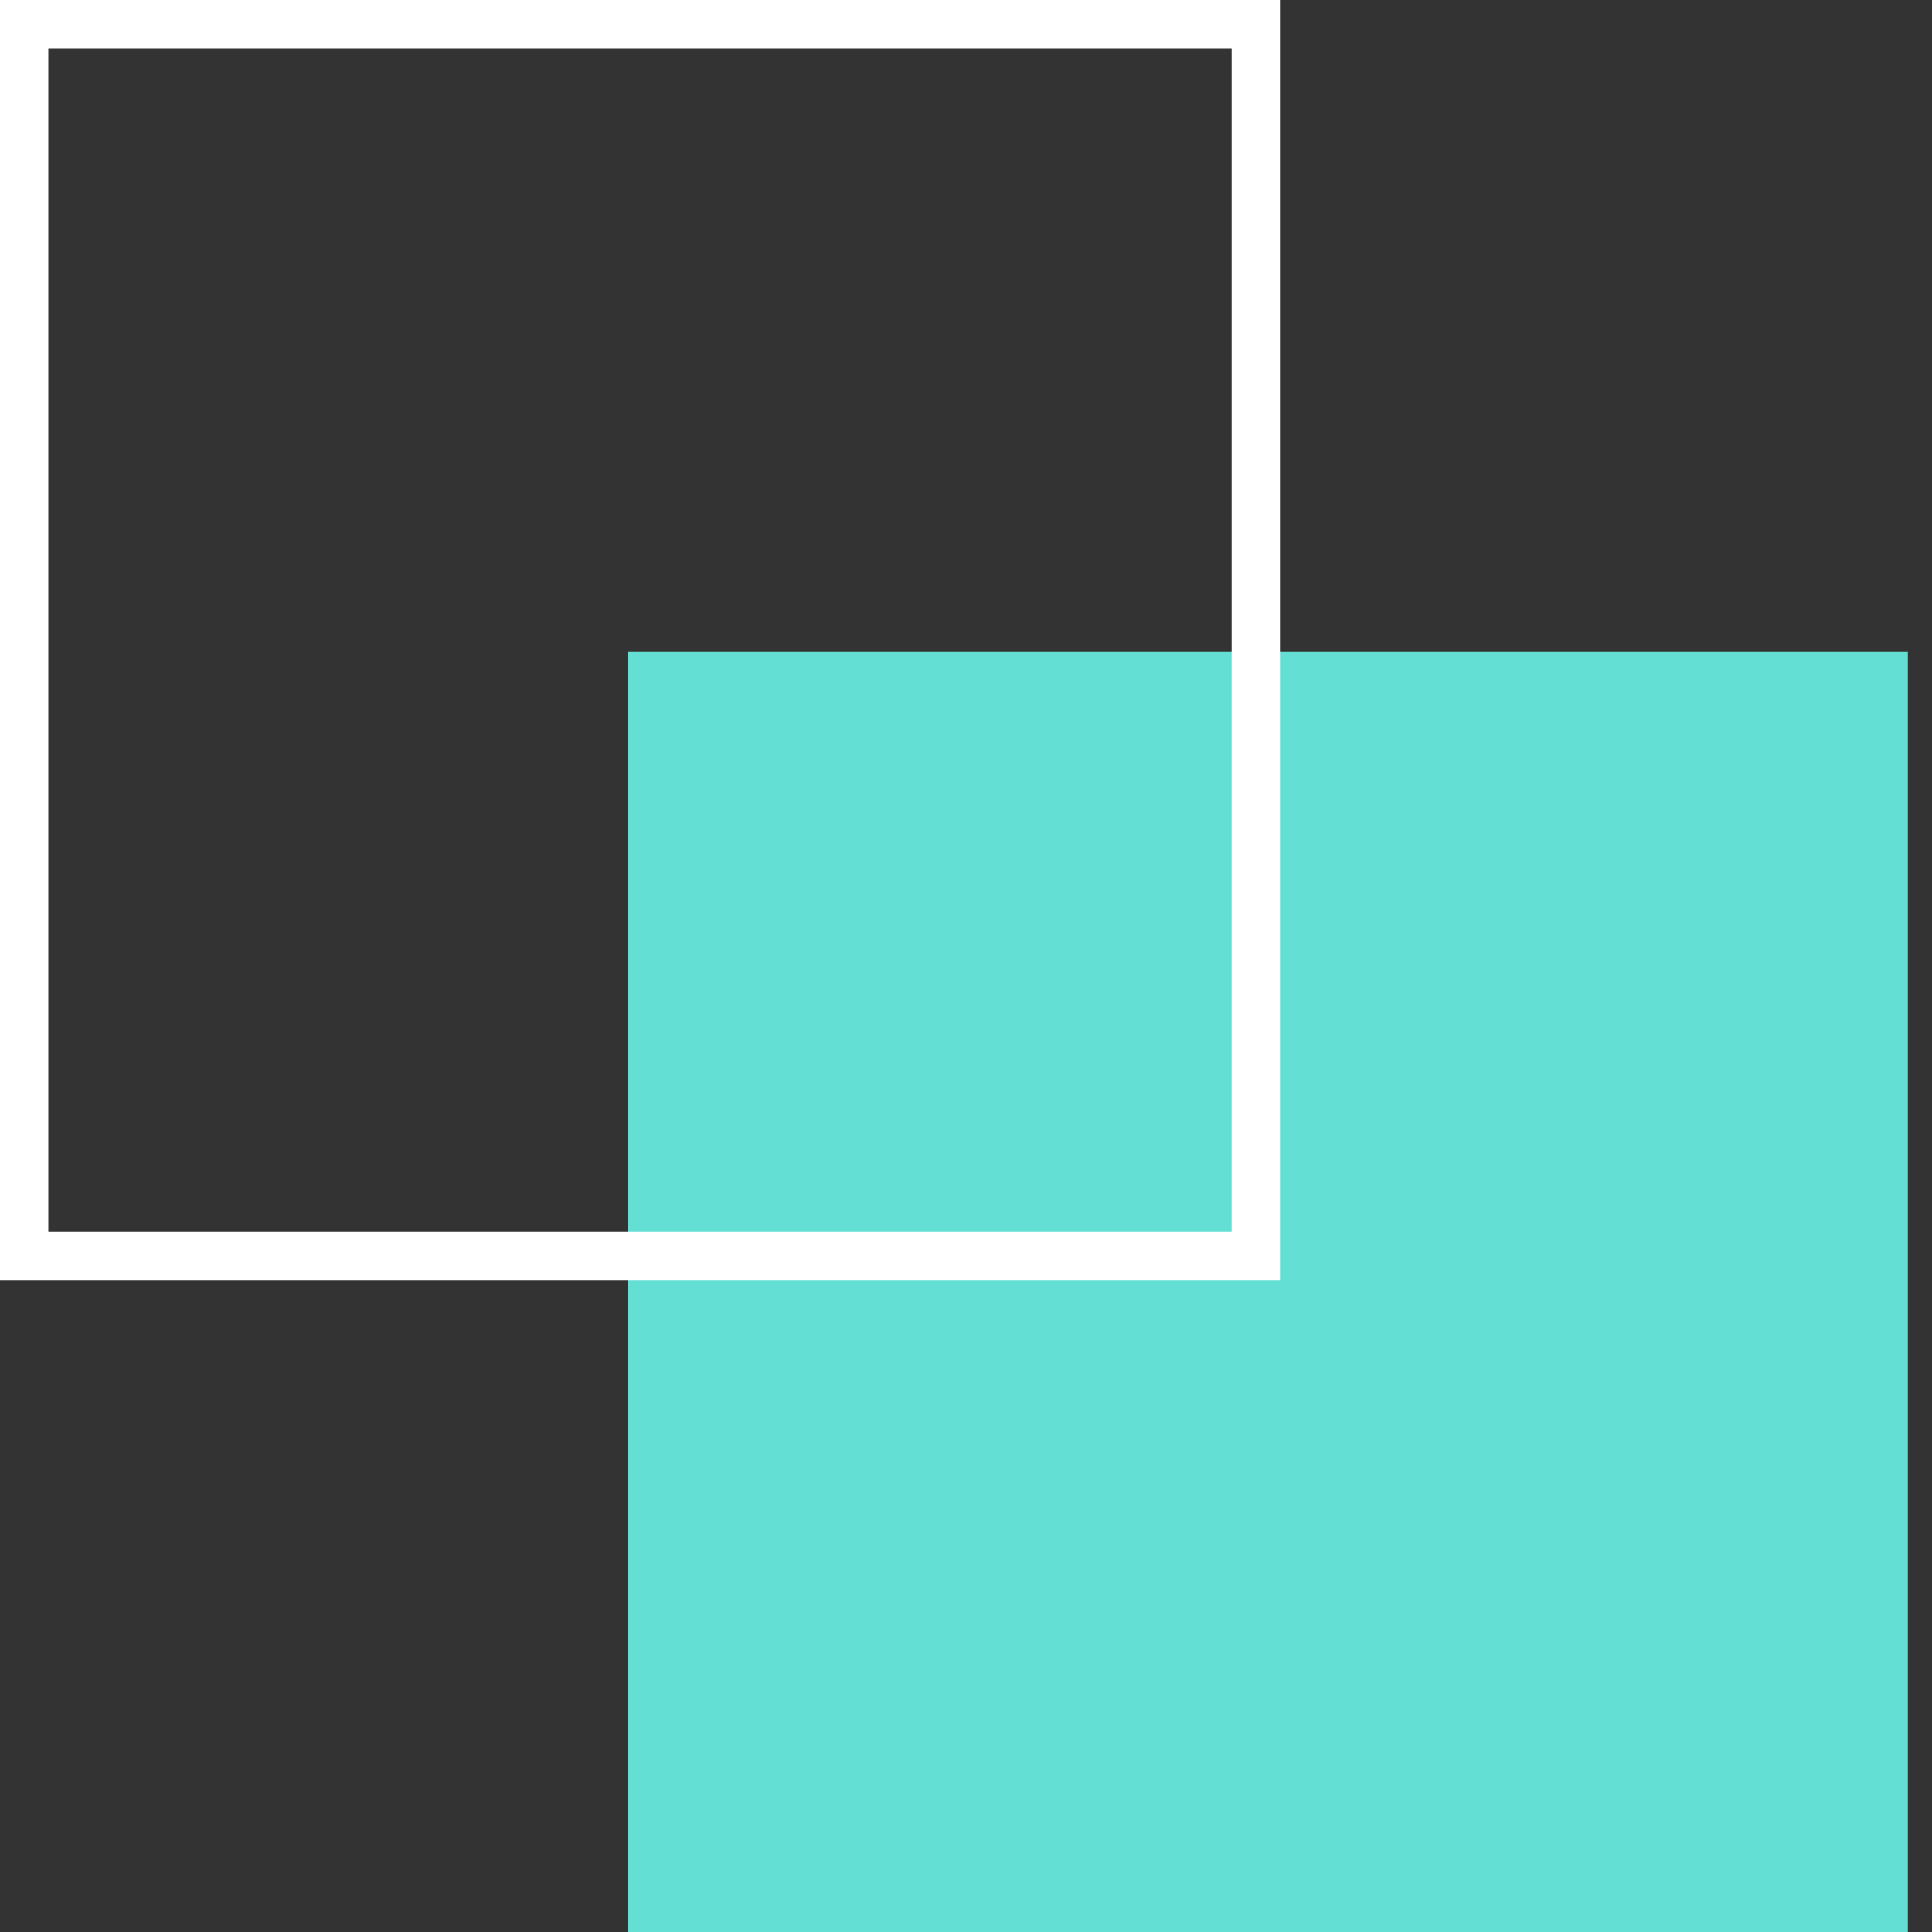 <?xml version="1.0" encoding="UTF-8"?> <svg xmlns="http://www.w3.org/2000/svg" width="80" height="80" viewBox="0 0 80 80" fill="none"><rect x="0" y="0" width="80" height="80" fill="#333333" stroke="none"/> <rect x="26" y="27" width="53" height="53" fill="#63E0D3"></rect> <rect x="1" y="1" width="51" height="51" stroke="white" stroke-width="2"></rect> </svg> 